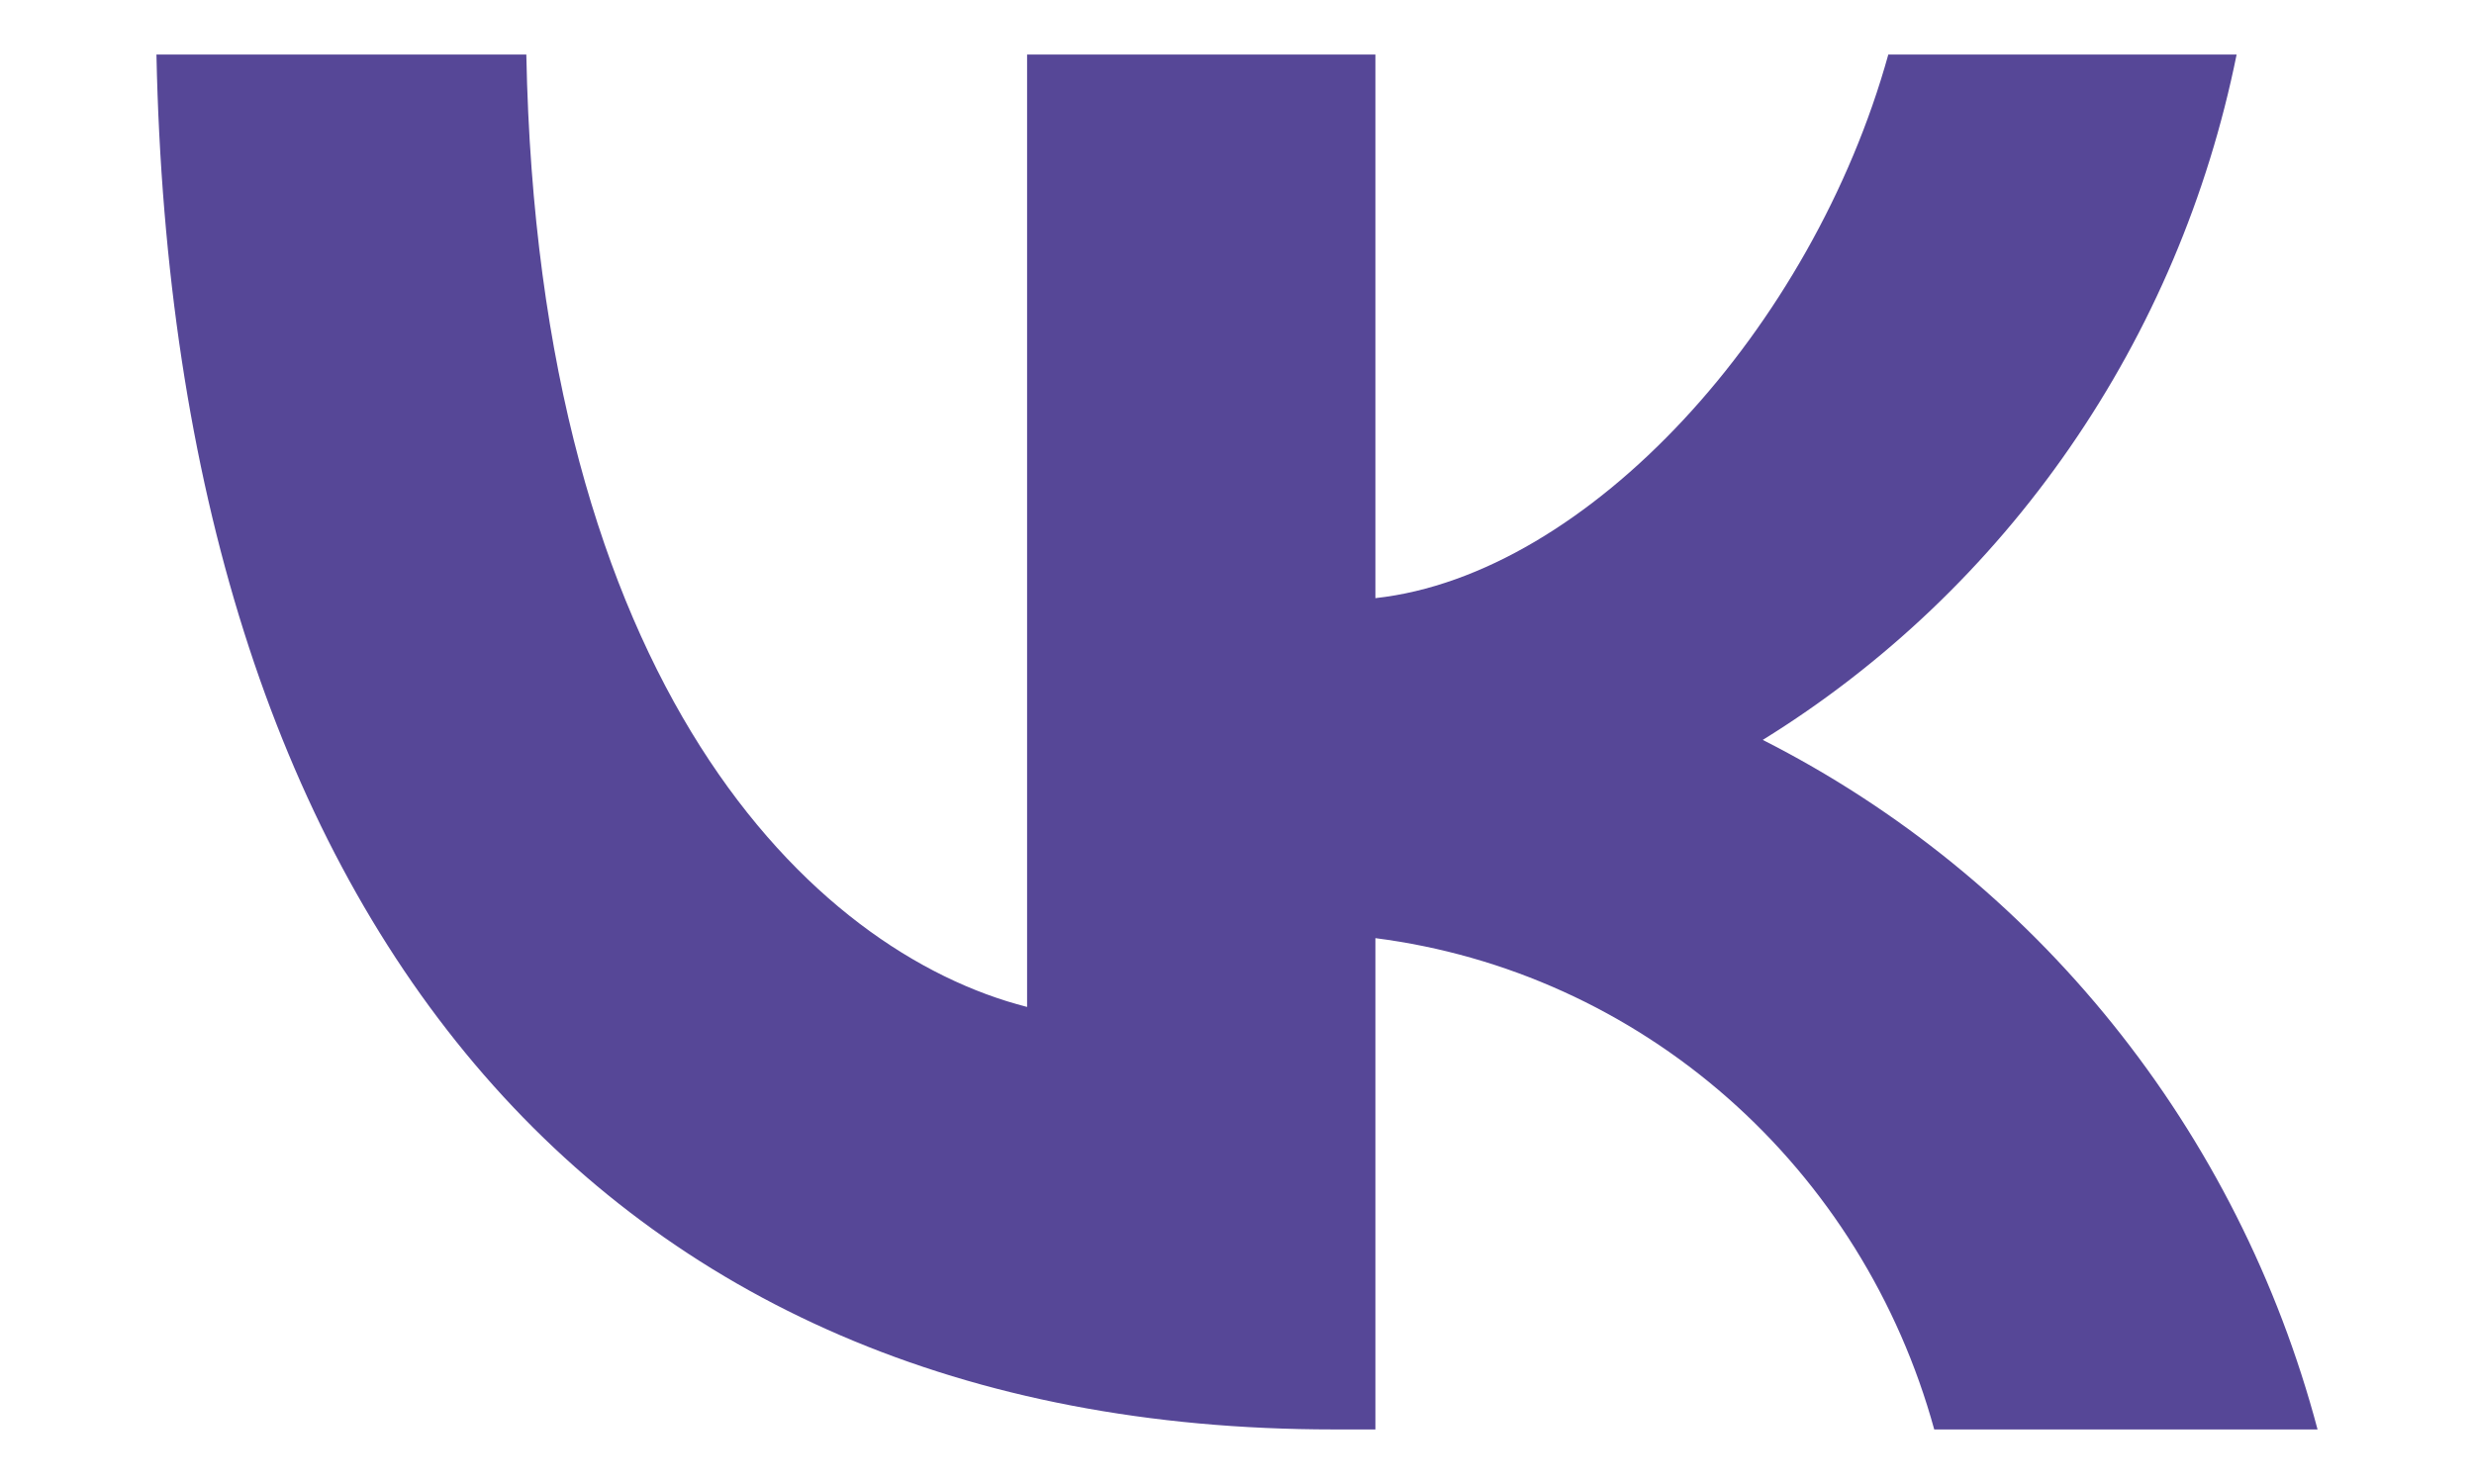 <svg height="15" viewBox="0 0 25 17" fill="none" xmlns="http://www.w3.org/2000/svg">
<path d="M13.605 16.375C5.149 16.375 0.326 10.463 0.125 0.625H4.361C4.5 7.846 7.623 10.904 10.096 11.535V0.625H14.085V6.852C16.527 6.584 19.093 3.747 19.959 0.625H23.948C23.621 2.244 22.971 3.777 22.037 5.128C21.104 6.479 19.907 7.619 18.521 8.476C20.068 9.26 21.434 10.369 22.529 11.731C23.624 13.092 24.424 14.675 24.875 16.375H20.485C20.079 14.899 19.256 13.577 18.118 12.576C16.979 11.574 15.576 10.938 14.085 10.747V16.375H13.605Z" fill="#564797"/>
</svg>
